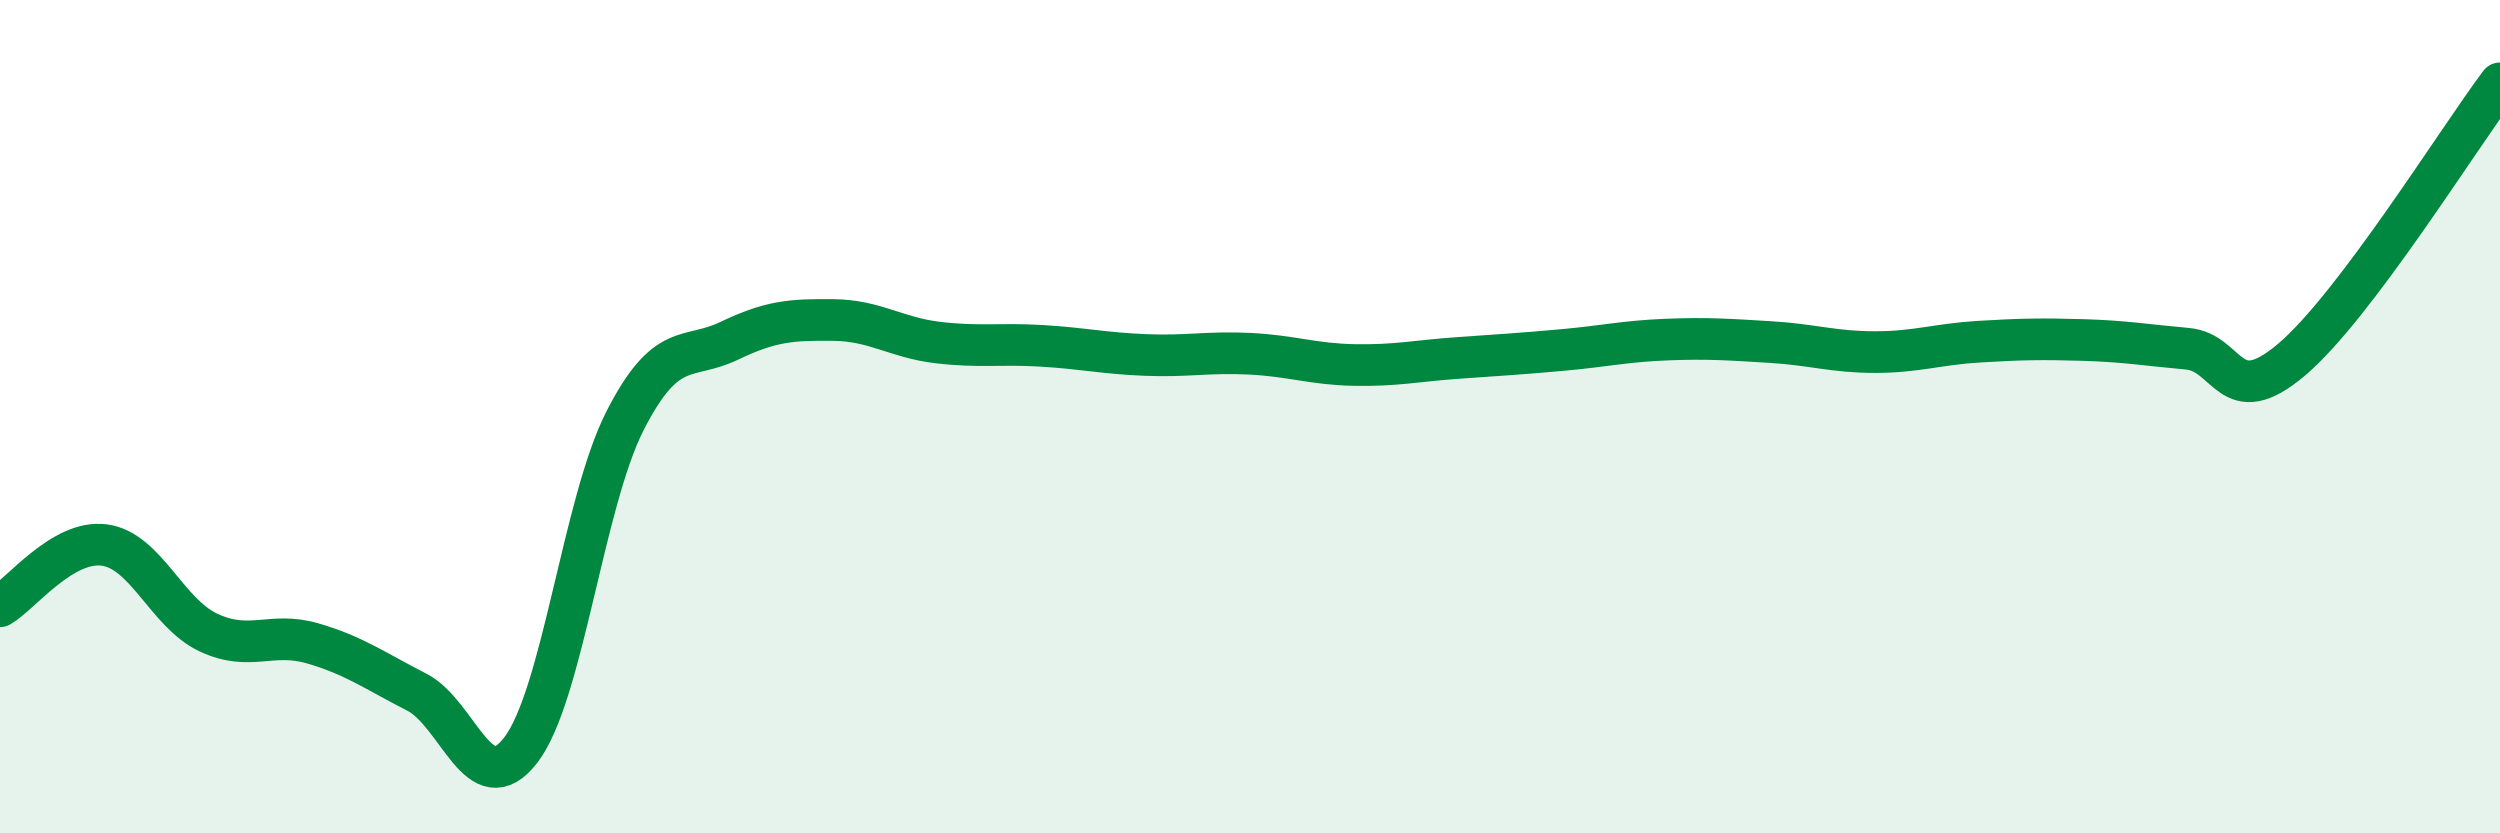 
    <svg width="60" height="20" viewBox="0 0 60 20" xmlns="http://www.w3.org/2000/svg">
      <path
        d="M 0,14.55 C 0.5,14.26 1.5,12.95 2.5,13.08 C 3.5,13.21 4,14.71 5,15.18 C 6,15.65 6.5,15.15 7.5,15.44 C 8.5,15.73 9,16.1 10,16.61 C 11,17.12 11.5,19.3 12.5,18 C 13.5,16.7 14,12.06 15,10.1 C 16,8.14 16.5,8.66 17.5,8.18 C 18.5,7.7 19,7.67 20,7.68 C 21,7.69 21.5,8.1 22.5,8.22 C 23.5,8.34 24,8.24 25,8.3 C 26,8.36 26.5,8.48 27.5,8.52 C 28.5,8.56 29,8.44 30,8.49 C 31,8.54 31.5,8.74 32.5,8.76 C 33.5,8.78 34,8.66 35,8.59 C 36,8.52 36.5,8.49 37.5,8.4 C 38.5,8.31 39,8.19 40,8.15 C 41,8.11 41.5,8.15 42.5,8.21 C 43.5,8.27 44,8.45 45,8.45 C 46,8.45 46.5,8.26 47.5,8.2 C 48.5,8.14 49,8.13 50,8.16 C 51,8.19 51.5,8.28 52.5,8.37 C 53.5,8.46 53.5,9.9 55,8.63 C 56.5,7.36 59,3.33 60,2L60 20L0 20Z"
        fill="#008740"
        opacity="0.1"
        stroke-linecap="round"
        stroke-linejoin="round"
      />
      <path
        d="M 0,14.55 C 0.5,14.26 1.5,12.95 2.5,13.08 C 3.5,13.21 4,14.71 5,15.18 C 6,15.65 6.5,15.15 7.5,15.44 C 8.5,15.73 9,16.1 10,16.61 C 11,17.12 11.5,19.3 12.5,18 C 13.5,16.7 14,12.06 15,10.1 C 16,8.14 16.5,8.66 17.5,8.18 C 18.5,7.7 19,7.67 20,7.68 C 21,7.69 21.5,8.1 22.5,8.22 C 23.5,8.34 24,8.24 25,8.3 C 26,8.36 26.5,8.48 27.5,8.52 C 28.5,8.56 29,8.44 30,8.49 C 31,8.54 31.5,8.74 32.5,8.76 C 33.5,8.78 34,8.66 35,8.59 C 36,8.52 36.5,8.49 37.5,8.4 C 38.5,8.31 39,8.19 40,8.15 C 41,8.11 41.5,8.15 42.5,8.21 C 43.5,8.27 44,8.45 45,8.45 C 46,8.45 46.5,8.26 47.5,8.2 C 48.5,8.14 49,8.13 50,8.16 C 51,8.19 51.5,8.28 52.5,8.37 C 53.5,8.46 53.5,9.9 55,8.63 C 56.5,7.36 59,3.33 60,2"
        stroke="#008740"
        stroke-width="1"
        fill="none"
        stroke-linecap="round"
        stroke-linejoin="round"
      />
    </svg>
  
